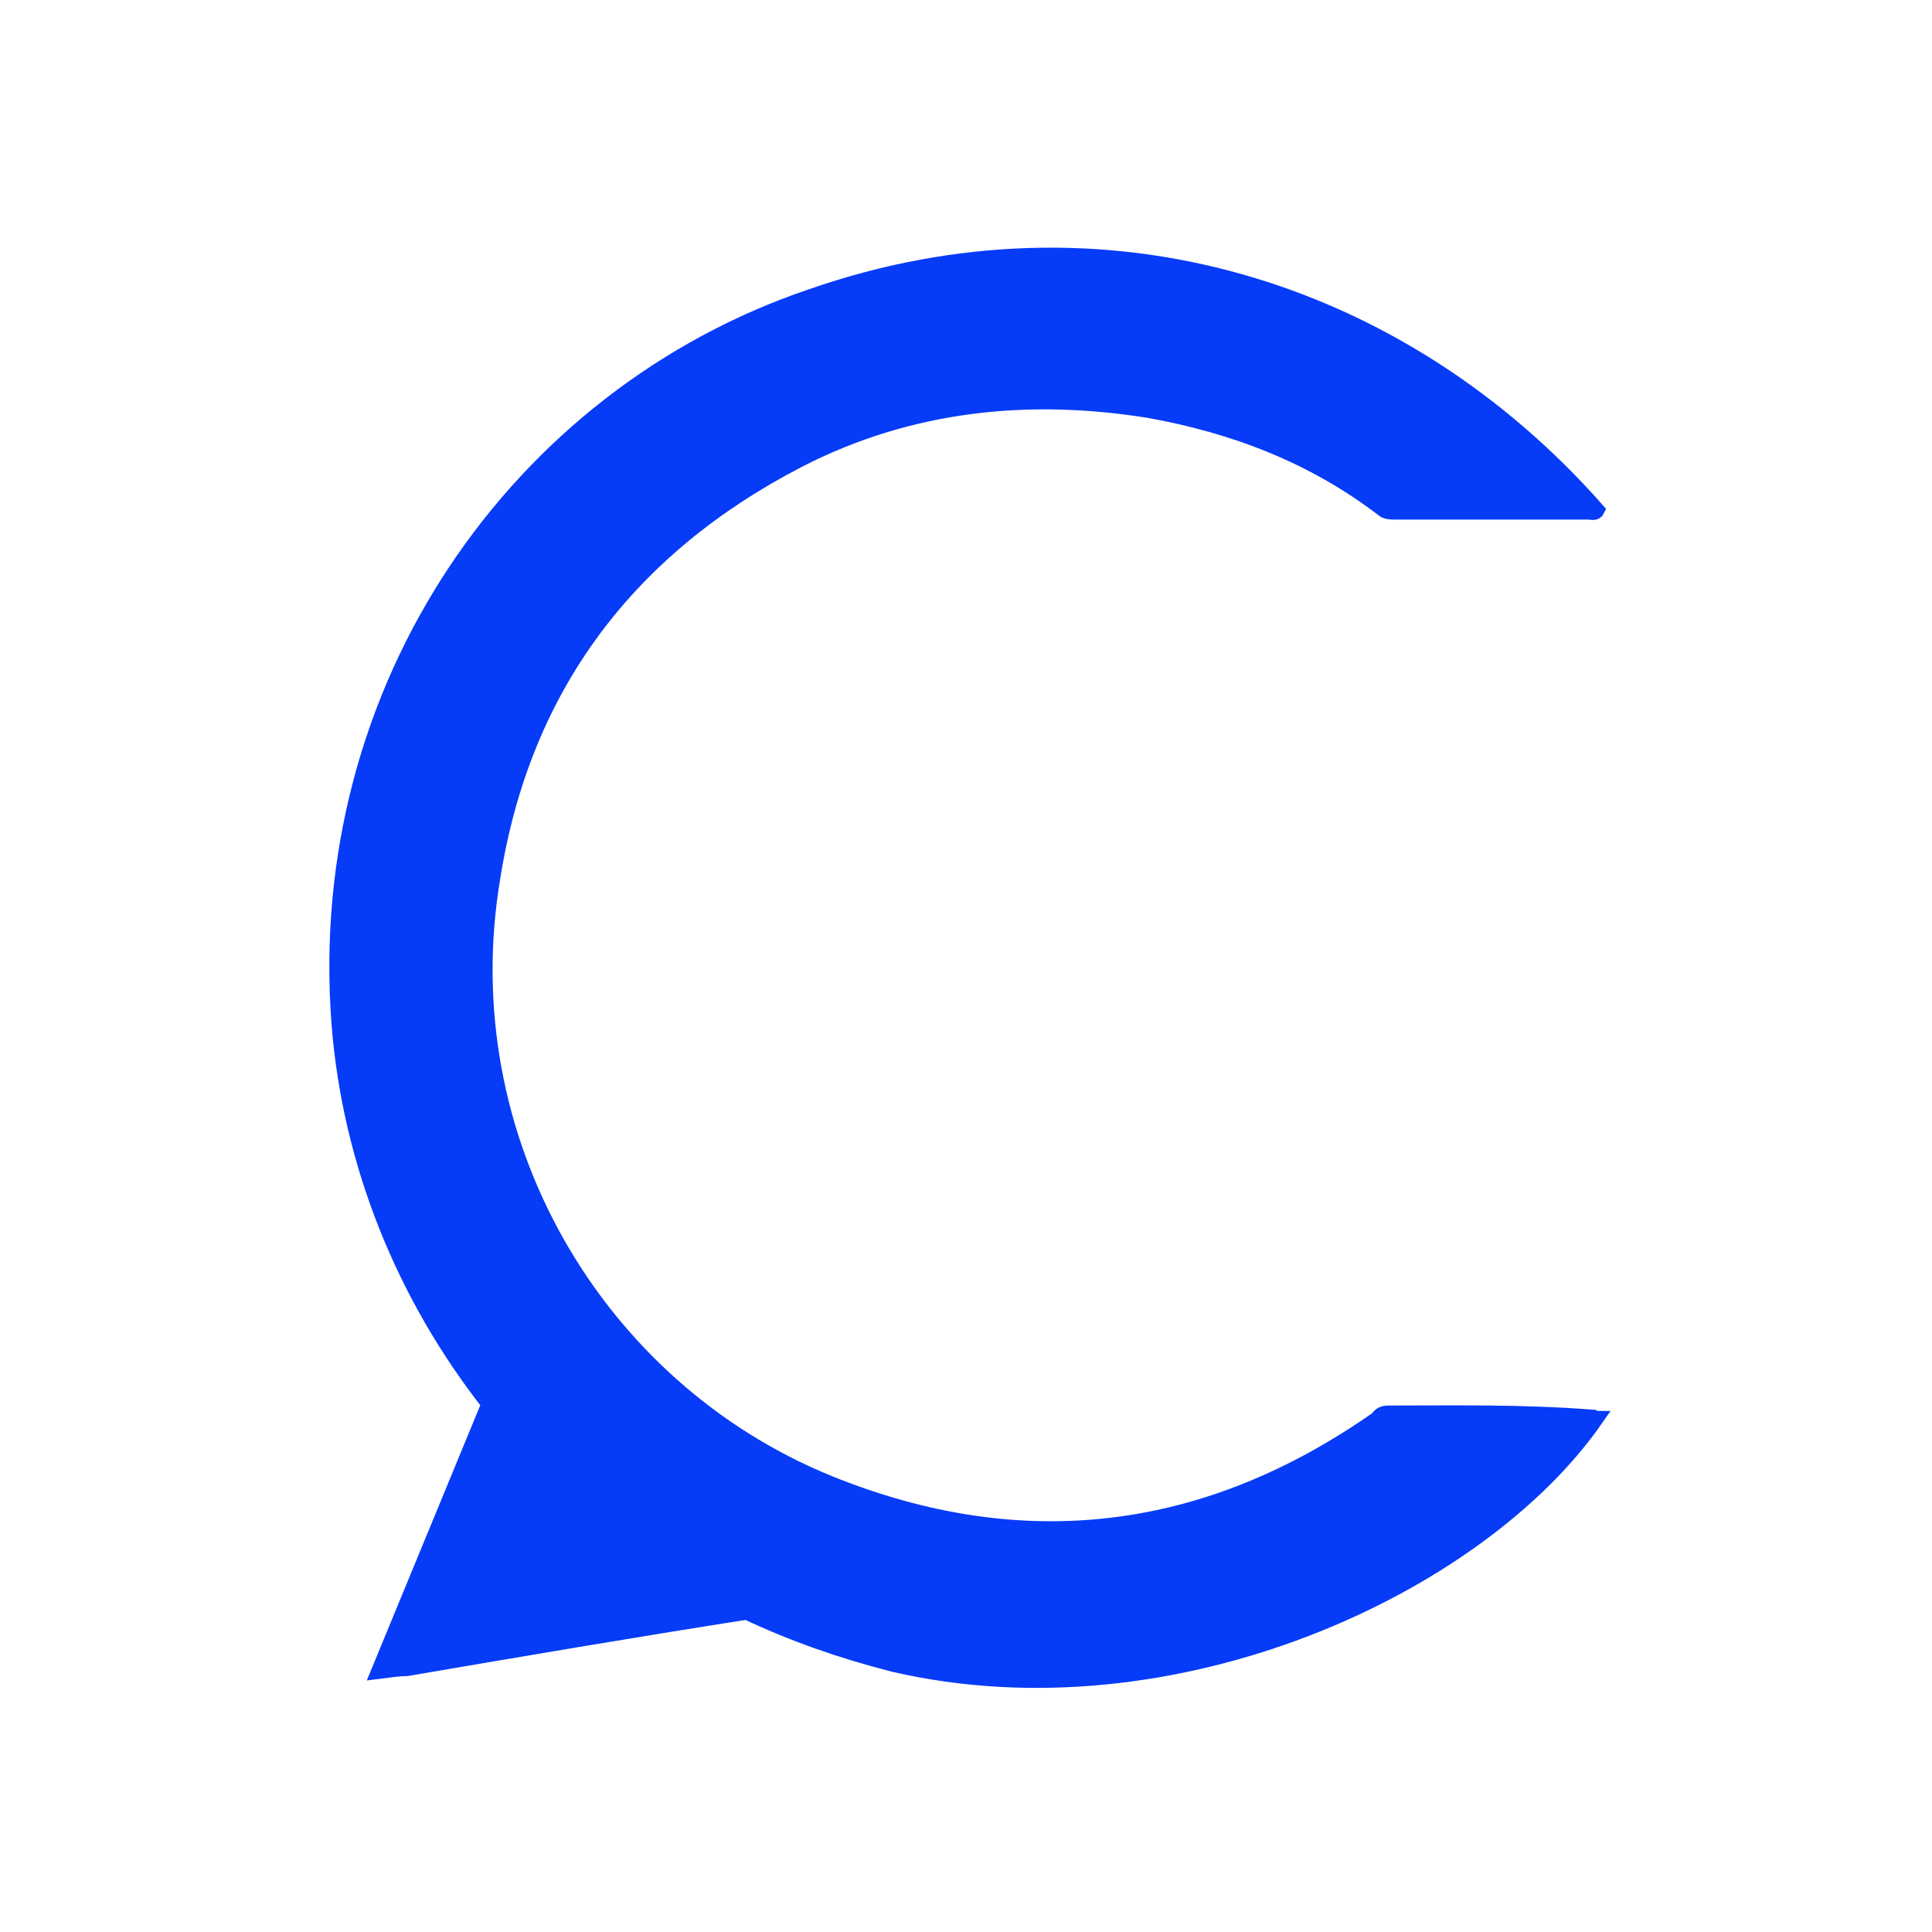 <?xml version="1.0" encoding="utf-8"?>
<!-- Generator: Adobe Illustrator 25.3.1, SVG Export Plug-In . SVG Version: 6.00 Build 0)  -->
<svg version="1.1" id="Layer_1" xmlns="http://www.w3.org/2000/svg" xmlns:xlink="http://www.w3.org/1999/xlink" x="0px" y="0px"
	 viewBox="0 0 140.5 140.5" style="enable-background:new 0 0 140.5 140.5;" xml:space="preserve">
<style type="text/css">
	.st0{fill:#063BF8;stroke:#063BF8;stroke-width:1.174;stroke-miterlimit:10;}
</style>
<g>
	<g>
		<path id='bubbleIcon' class="st0" d="M101,102.8c-0.4,0-0.6,0.1-0.8,0.4c-12.4,8.7-25.8,10.4-39.9,4.7c-17-6.9-27.7-25.1-24.5-44.1
			c2.2-13.9,9.9-24,22.3-30.4c8-4.1,16.6-5,25.4-3.6c6.2,1.1,12,3.3,17.1,7.2c0.2,0.2,0.6,0.2,0.9,0.2c4.7,0,9.3,0,14,0
			c0.2,0,0.5,0.1,0.6-0.1c-14.3-16.2-35.9-22.9-57.1-15.5C37.7,28.8,22.8,50,24.7,74.5c0.8,10.1,4.7,19.7,10.9,27.6l-8,19.4
			c0.8-0.1,1.4-0.2,2-0.2c8.2-1.4,16.4-2.8,24.7-4.1c3.4,1.6,6.8,2.8,10.7,3.8c20.3,4.7,42.5-5.6,51-17.8c-0.1,0-0.2-0.1-0.2-0.1
			C110.6,102.7,105.8,102.8,101,102.8z"/>
	</g>
</g>
</svg>
